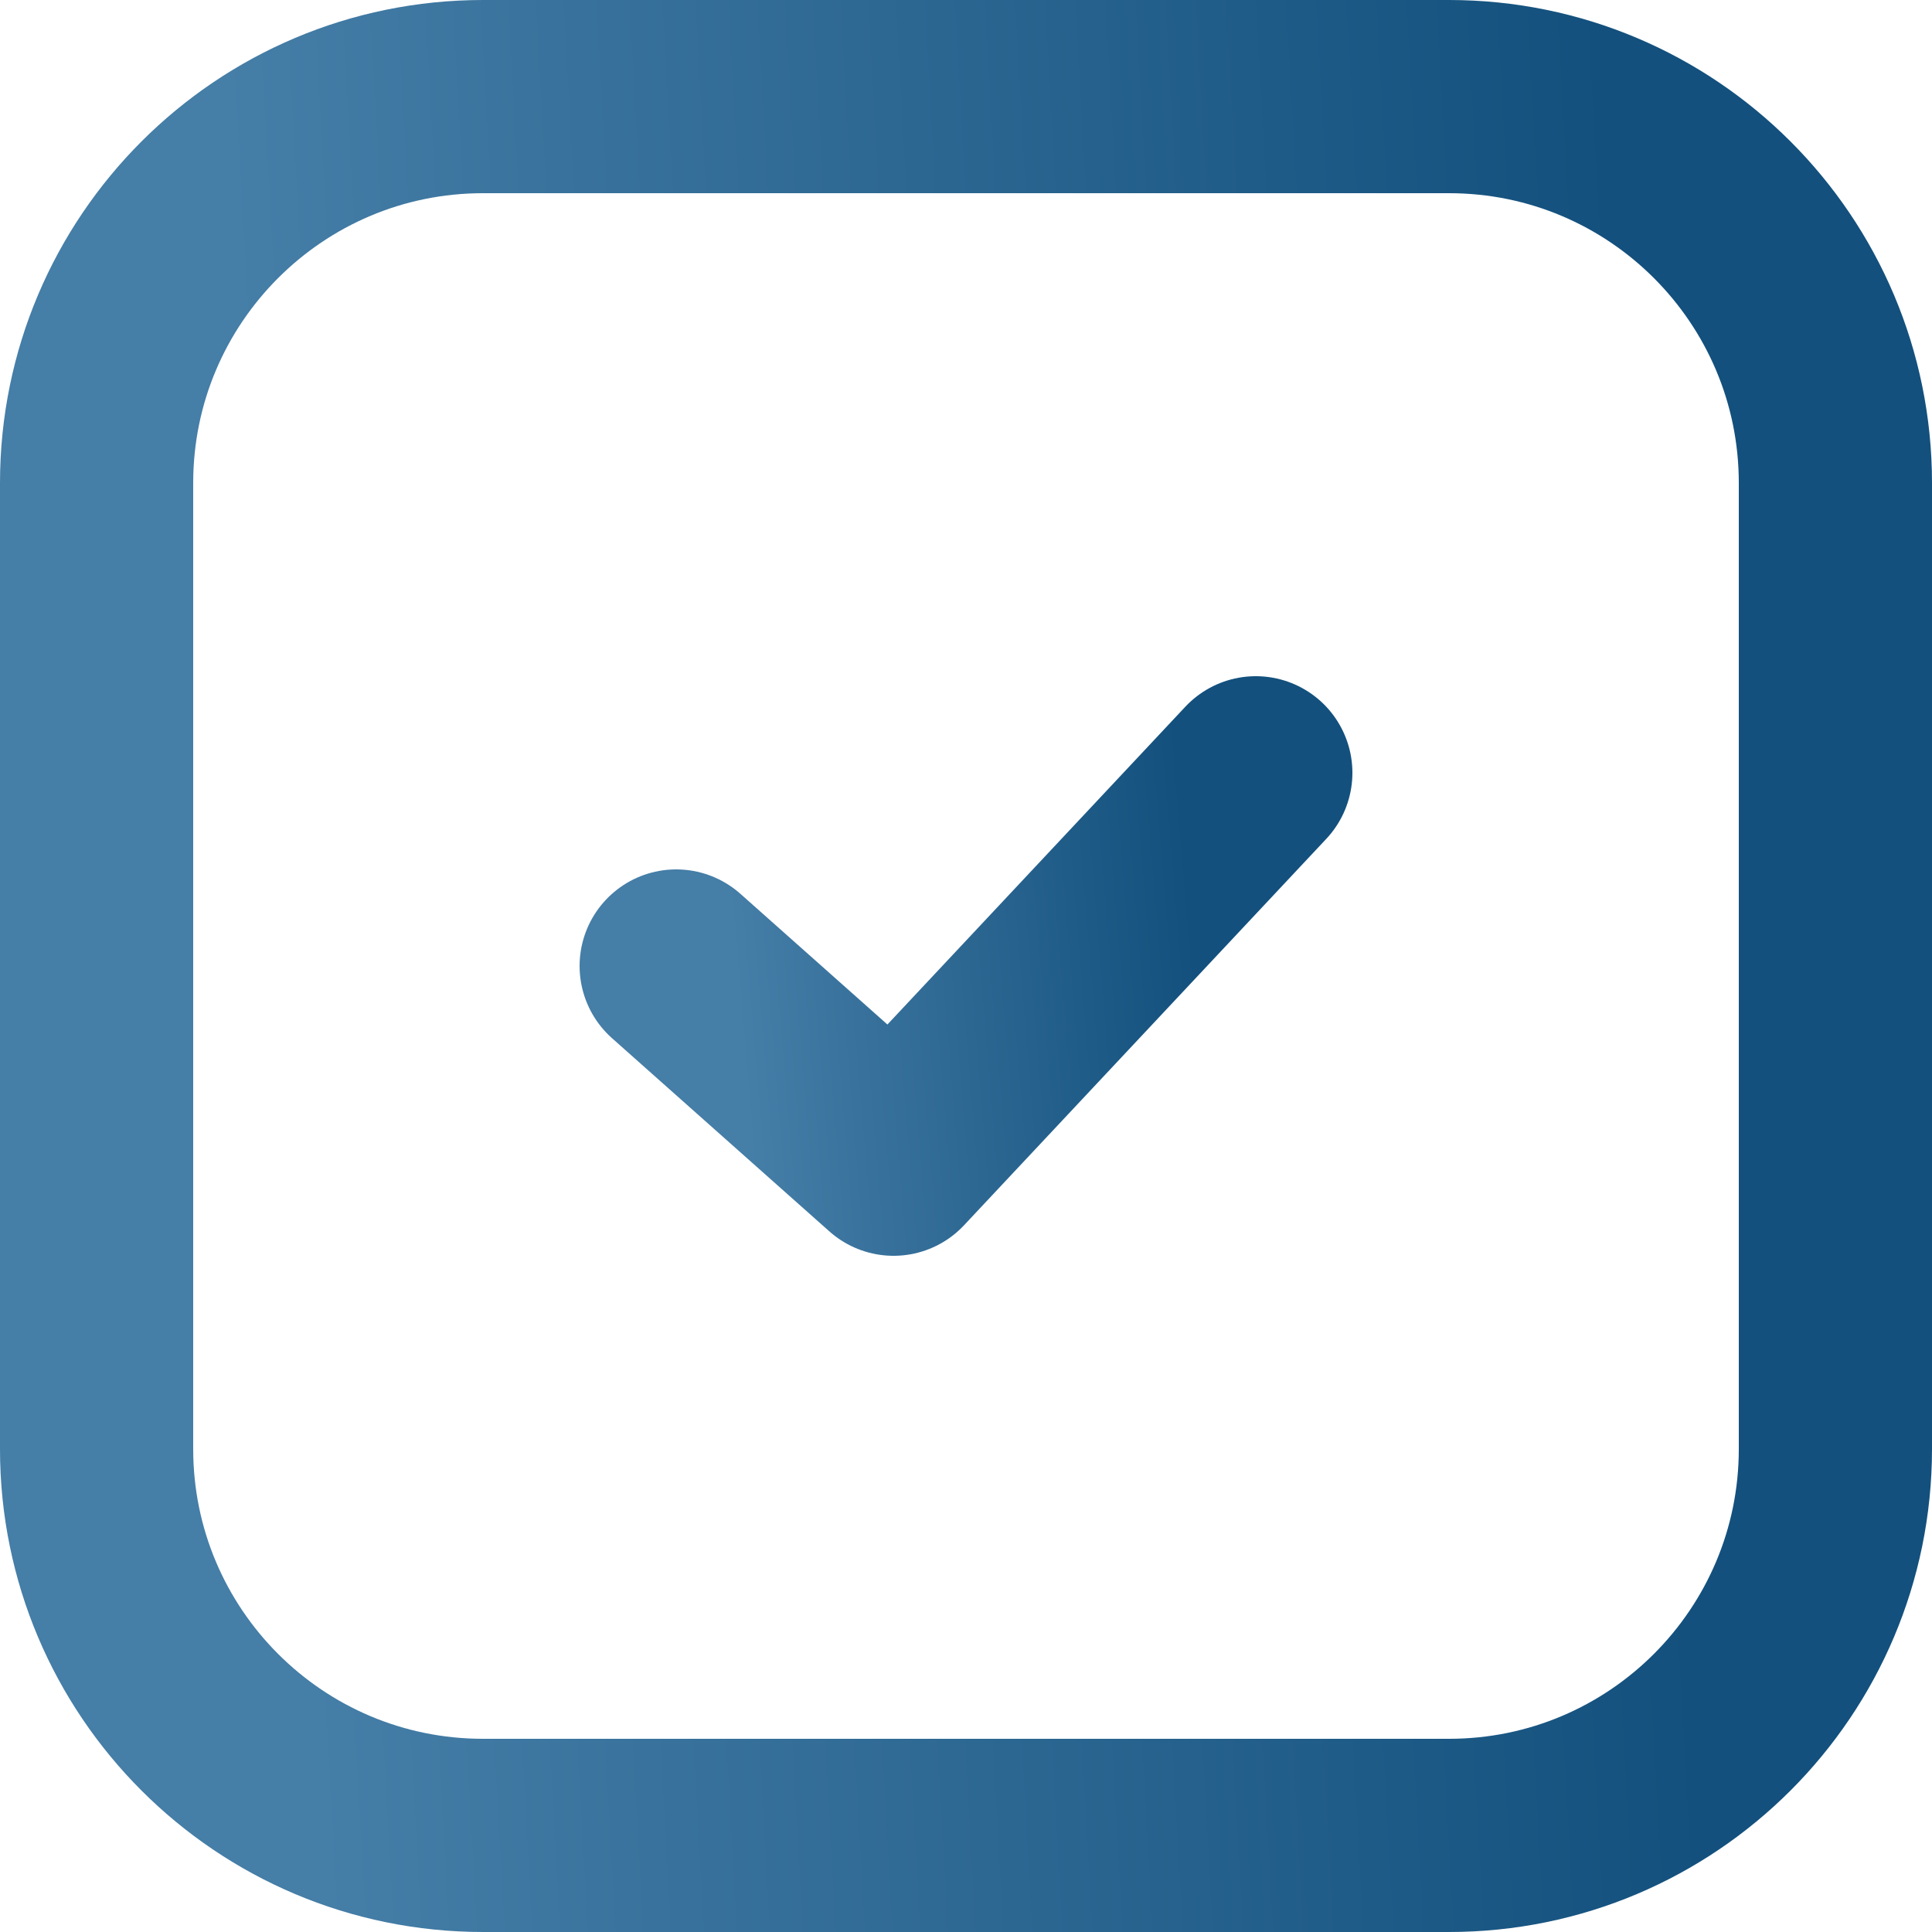 <svg xmlns="http://www.w3.org/2000/svg" width="20" height="20" viewBox="0 0 20 20" fill="none"><path d="M15 1H5C2.791 1 1 2.791 1 5V15C1 17.209 2.791 19 5 19H15C17.209 19 19 17.209 19 15V5C19 2.791 17.209 1 15 1Z" stroke="url(#paint0_linear_240_802)" stroke-width="2" stroke-linecap="round" stroke-linejoin="round"></path><path d="M7 10L9.25 12L13 8" stroke="url(#paint1_linear_240_802)" stroke-width="2" stroke-linecap="round" stroke-linejoin="round"></path><defs><linearGradient id="paint0_linear_240_802" x1="2.945" y1="12.436" x2="17.794" y2="11.609" gradientUnits="userSpaceOnUse"><stop stop-color="#457EA7"></stop><stop offset="0.962" stop-color="#13507D"></stop></linearGradient><linearGradient id="paint1_linear_240_802" x1="7.648" y1="10.541" x2="12.579" y2="10.129" gradientUnits="userSpaceOnUse"><stop stop-color="#457EA7"></stop><stop offset="0.962" stop-color="#13507D"></stop></linearGradient></defs></svg>